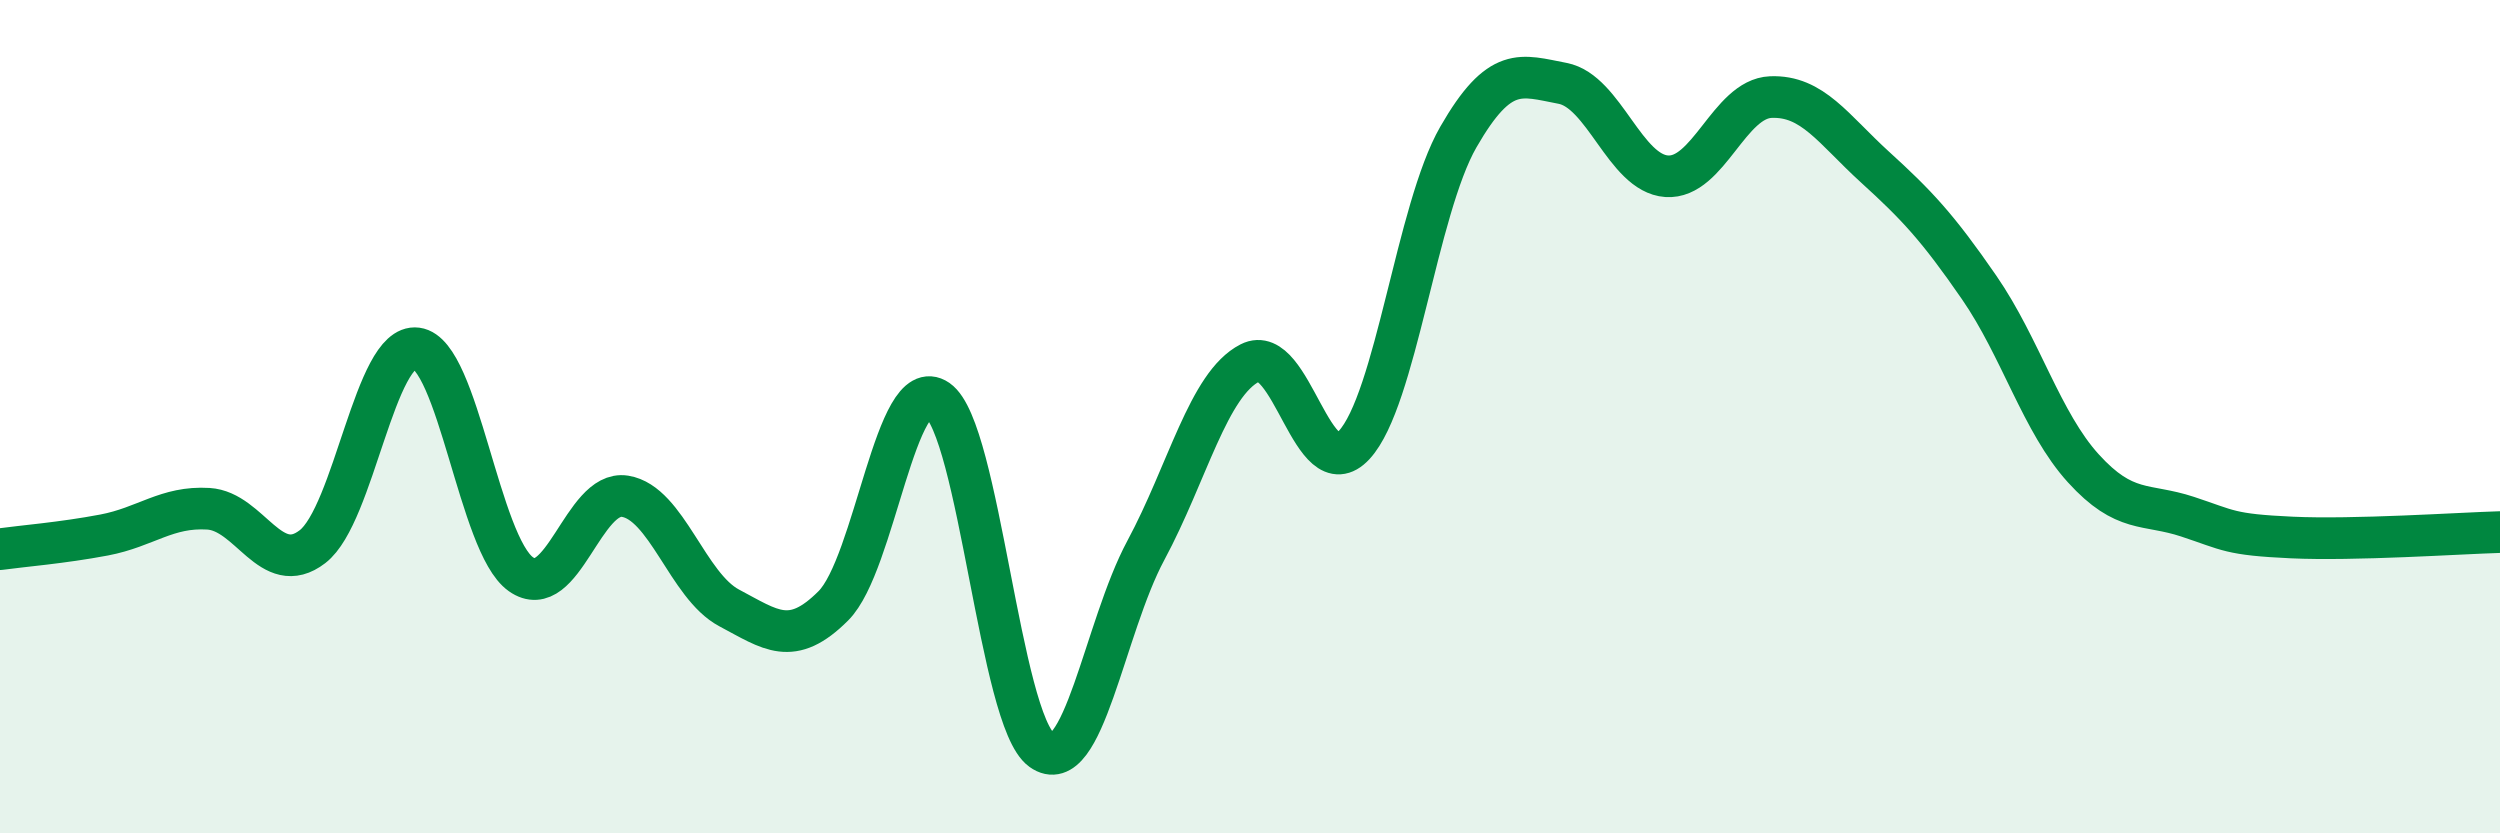 
    <svg width="60" height="20" viewBox="0 0 60 20" xmlns="http://www.w3.org/2000/svg">
      <path
        d="M 0,13.18 C 0.5,13.11 1.5,13.03 2.5,12.84 C 3.5,12.65 4,12.15 5,12.21 C 6,12.27 6.5,13.89 7.5,13.12 C 8.5,12.35 9,8.23 10,8.36 C 11,8.49 11.5,13.07 12.5,13.78 C 13.5,14.49 14,11.75 15,11.91 C 16,12.07 16.5,14.06 17.5,14.59 C 18.5,15.12 19,15.54 20,14.54 C 21,13.54 21.5,8.91 22.5,9.6 C 23.5,10.29 24,17.28 25,18 C 26,18.72 26.5,15.07 27.5,13.21 C 28.5,11.35 29,9.22 30,8.71 C 31,8.2 31.5,11.76 32.5,10.68 C 33.5,9.6 34,5.03 35,3.29 C 36,1.55 36.5,1.81 37.5,2 C 38.5,2.19 39,4.16 40,4.23 C 41,4.3 41.5,2.37 42.5,2.33 C 43.5,2.29 44,3.1 45,4.01 C 46,4.92 46.5,5.45 47.5,6.9 C 48.5,8.35 49,10.14 50,11.24 C 51,12.34 51.5,12.07 52.5,12.4 C 53.5,12.73 53.5,12.83 55,12.9 C 56.5,12.97 59,12.8 60,12.77L60 20L0 20Z"
        fill="#008740"
        opacity="0.1"
        stroke-linecap="round"
        stroke-linejoin="round"
      />
      <path
        d="M 0,13.18 C 0.5,13.11 1.5,13.03 2.5,12.84 C 3.5,12.65 4,12.15 5,12.21 C 6,12.27 6.5,13.89 7.5,13.12 C 8.5,12.35 9,8.23 10,8.36 C 11,8.49 11.5,13.07 12.5,13.78 C 13.5,14.49 14,11.75 15,11.91 C 16,12.07 16.5,14.06 17.5,14.59 C 18.5,15.12 19,15.54 20,14.54 C 21,13.54 21.5,8.91 22.5,9.6 C 23.5,10.29 24,17.28 25,18 C 26,18.72 26.5,15.07 27.5,13.21 C 28.5,11.35 29,9.22 30,8.71 C 31,8.2 31.5,11.76 32.5,10.68 C 33.5,9.6 34,5.03 35,3.29 C 36,1.55 36.5,1.81 37.5,2 C 38.5,2.19 39,4.16 40,4.23 C 41,4.3 41.5,2.37 42.5,2.33 C 43.5,2.29 44,3.1 45,4.01 C 46,4.92 46.5,5.45 47.5,6.9 C 48.5,8.35 49,10.14 50,11.24 C 51,12.34 51.5,12.07 52.5,12.4 C 53.5,12.73 53.5,12.83 55,12.9 C 56.5,12.97 59,12.8 60,12.77"
        stroke="#008740"
        stroke-width="1"
        fill="none"
        stroke-linecap="round"
        stroke-linejoin="round"
      />
    </svg>
  